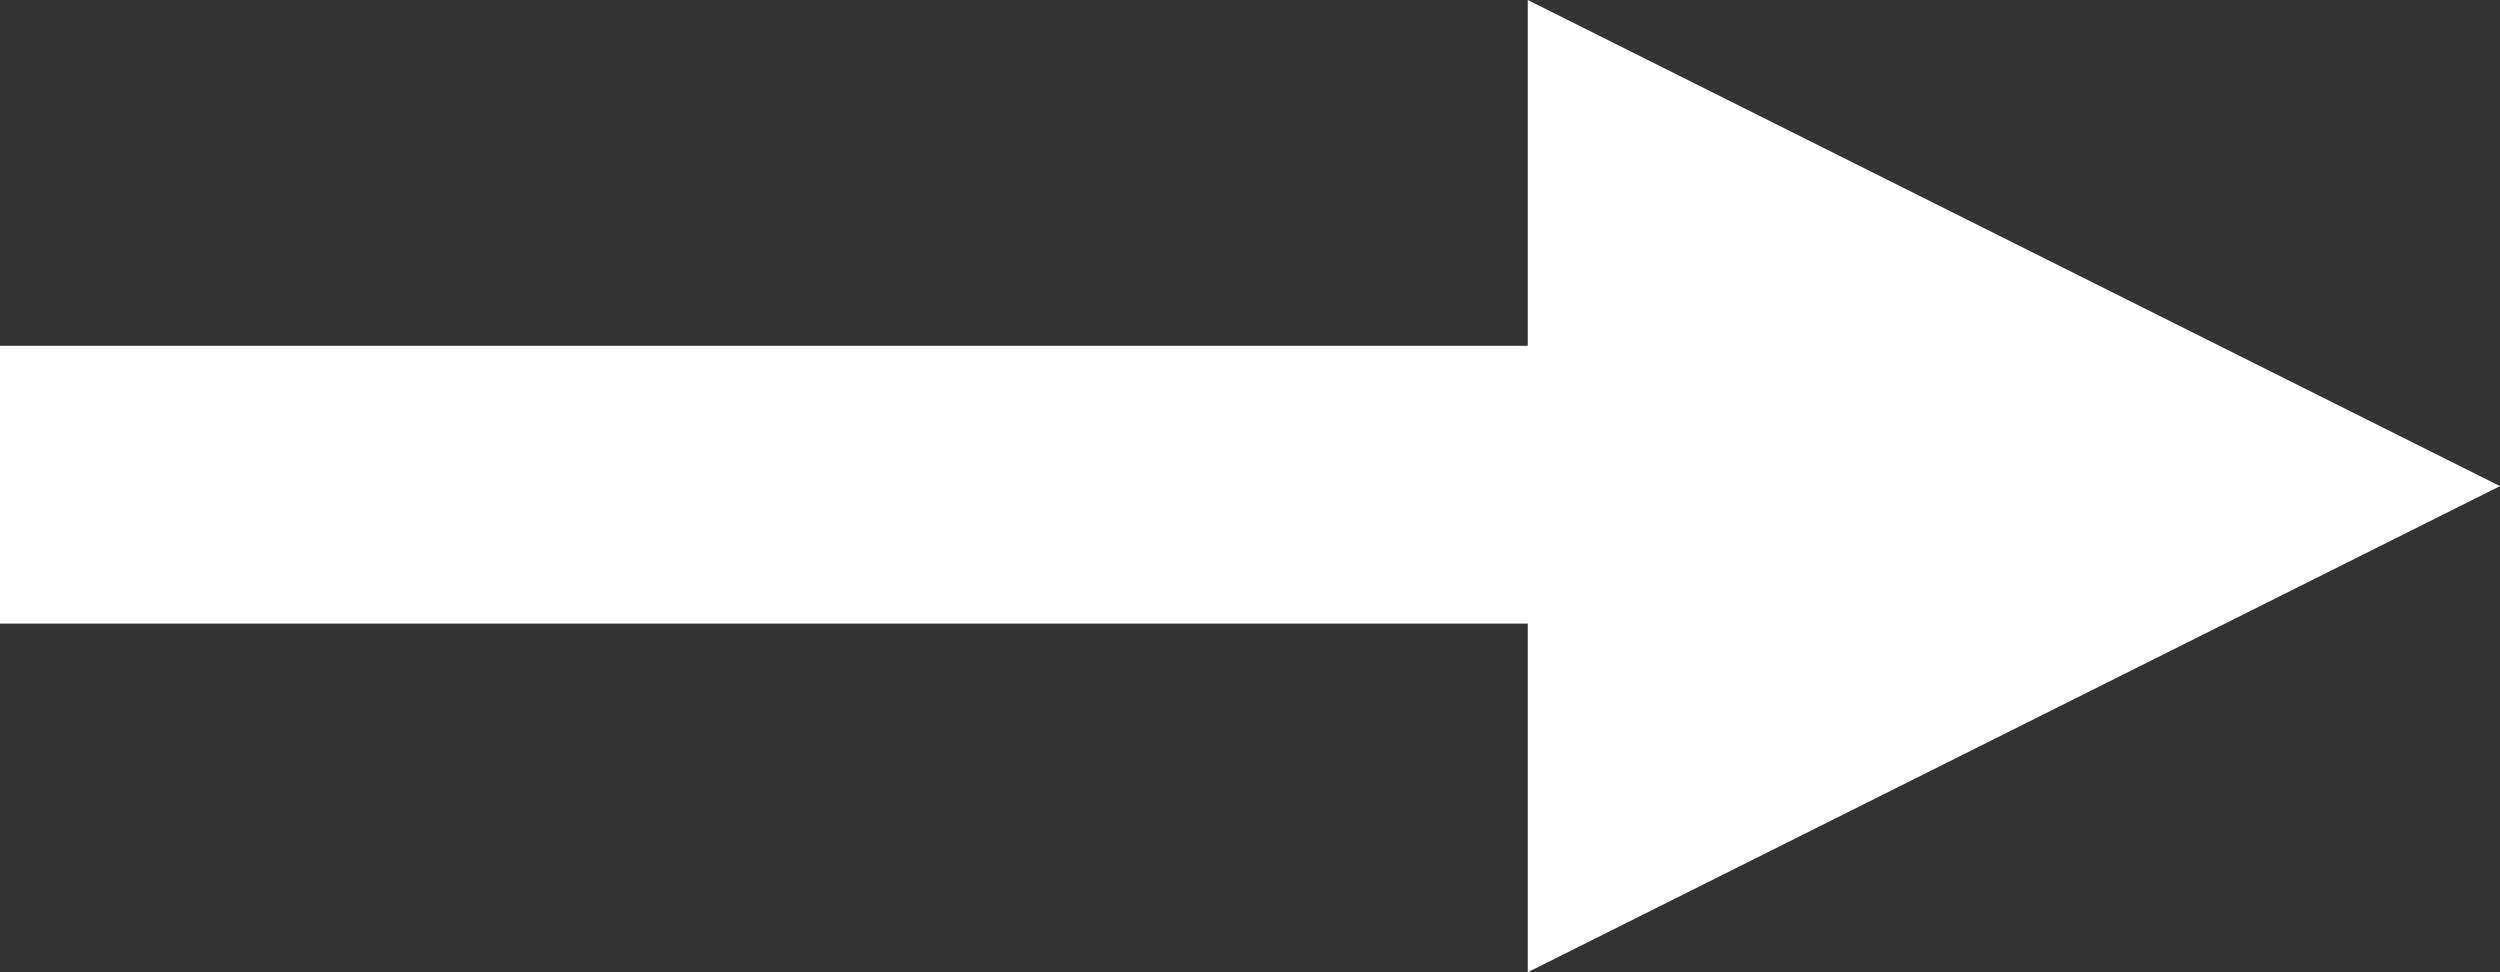 <svg idata-name="Layer 1" xmlns="http://www.w3.org/2000/svg" viewBox="0 0 18 7"><rect x="0" y="0" width="18" height="7" fill="#333333" stroke="none"/><defs><style>.a0997351-57ec-43e1-9fc6-5db7df61efb8{fill:#ffffff;fill-rule:evenodd;}</style></defs><title>icon.arrowRight.teal</title><path class="a0997351-57ec-43e1-9fc6-5db7df61efb8" d="M11,2.49H0v2H11V7l7-3.5L11,0Z"/></svg>

